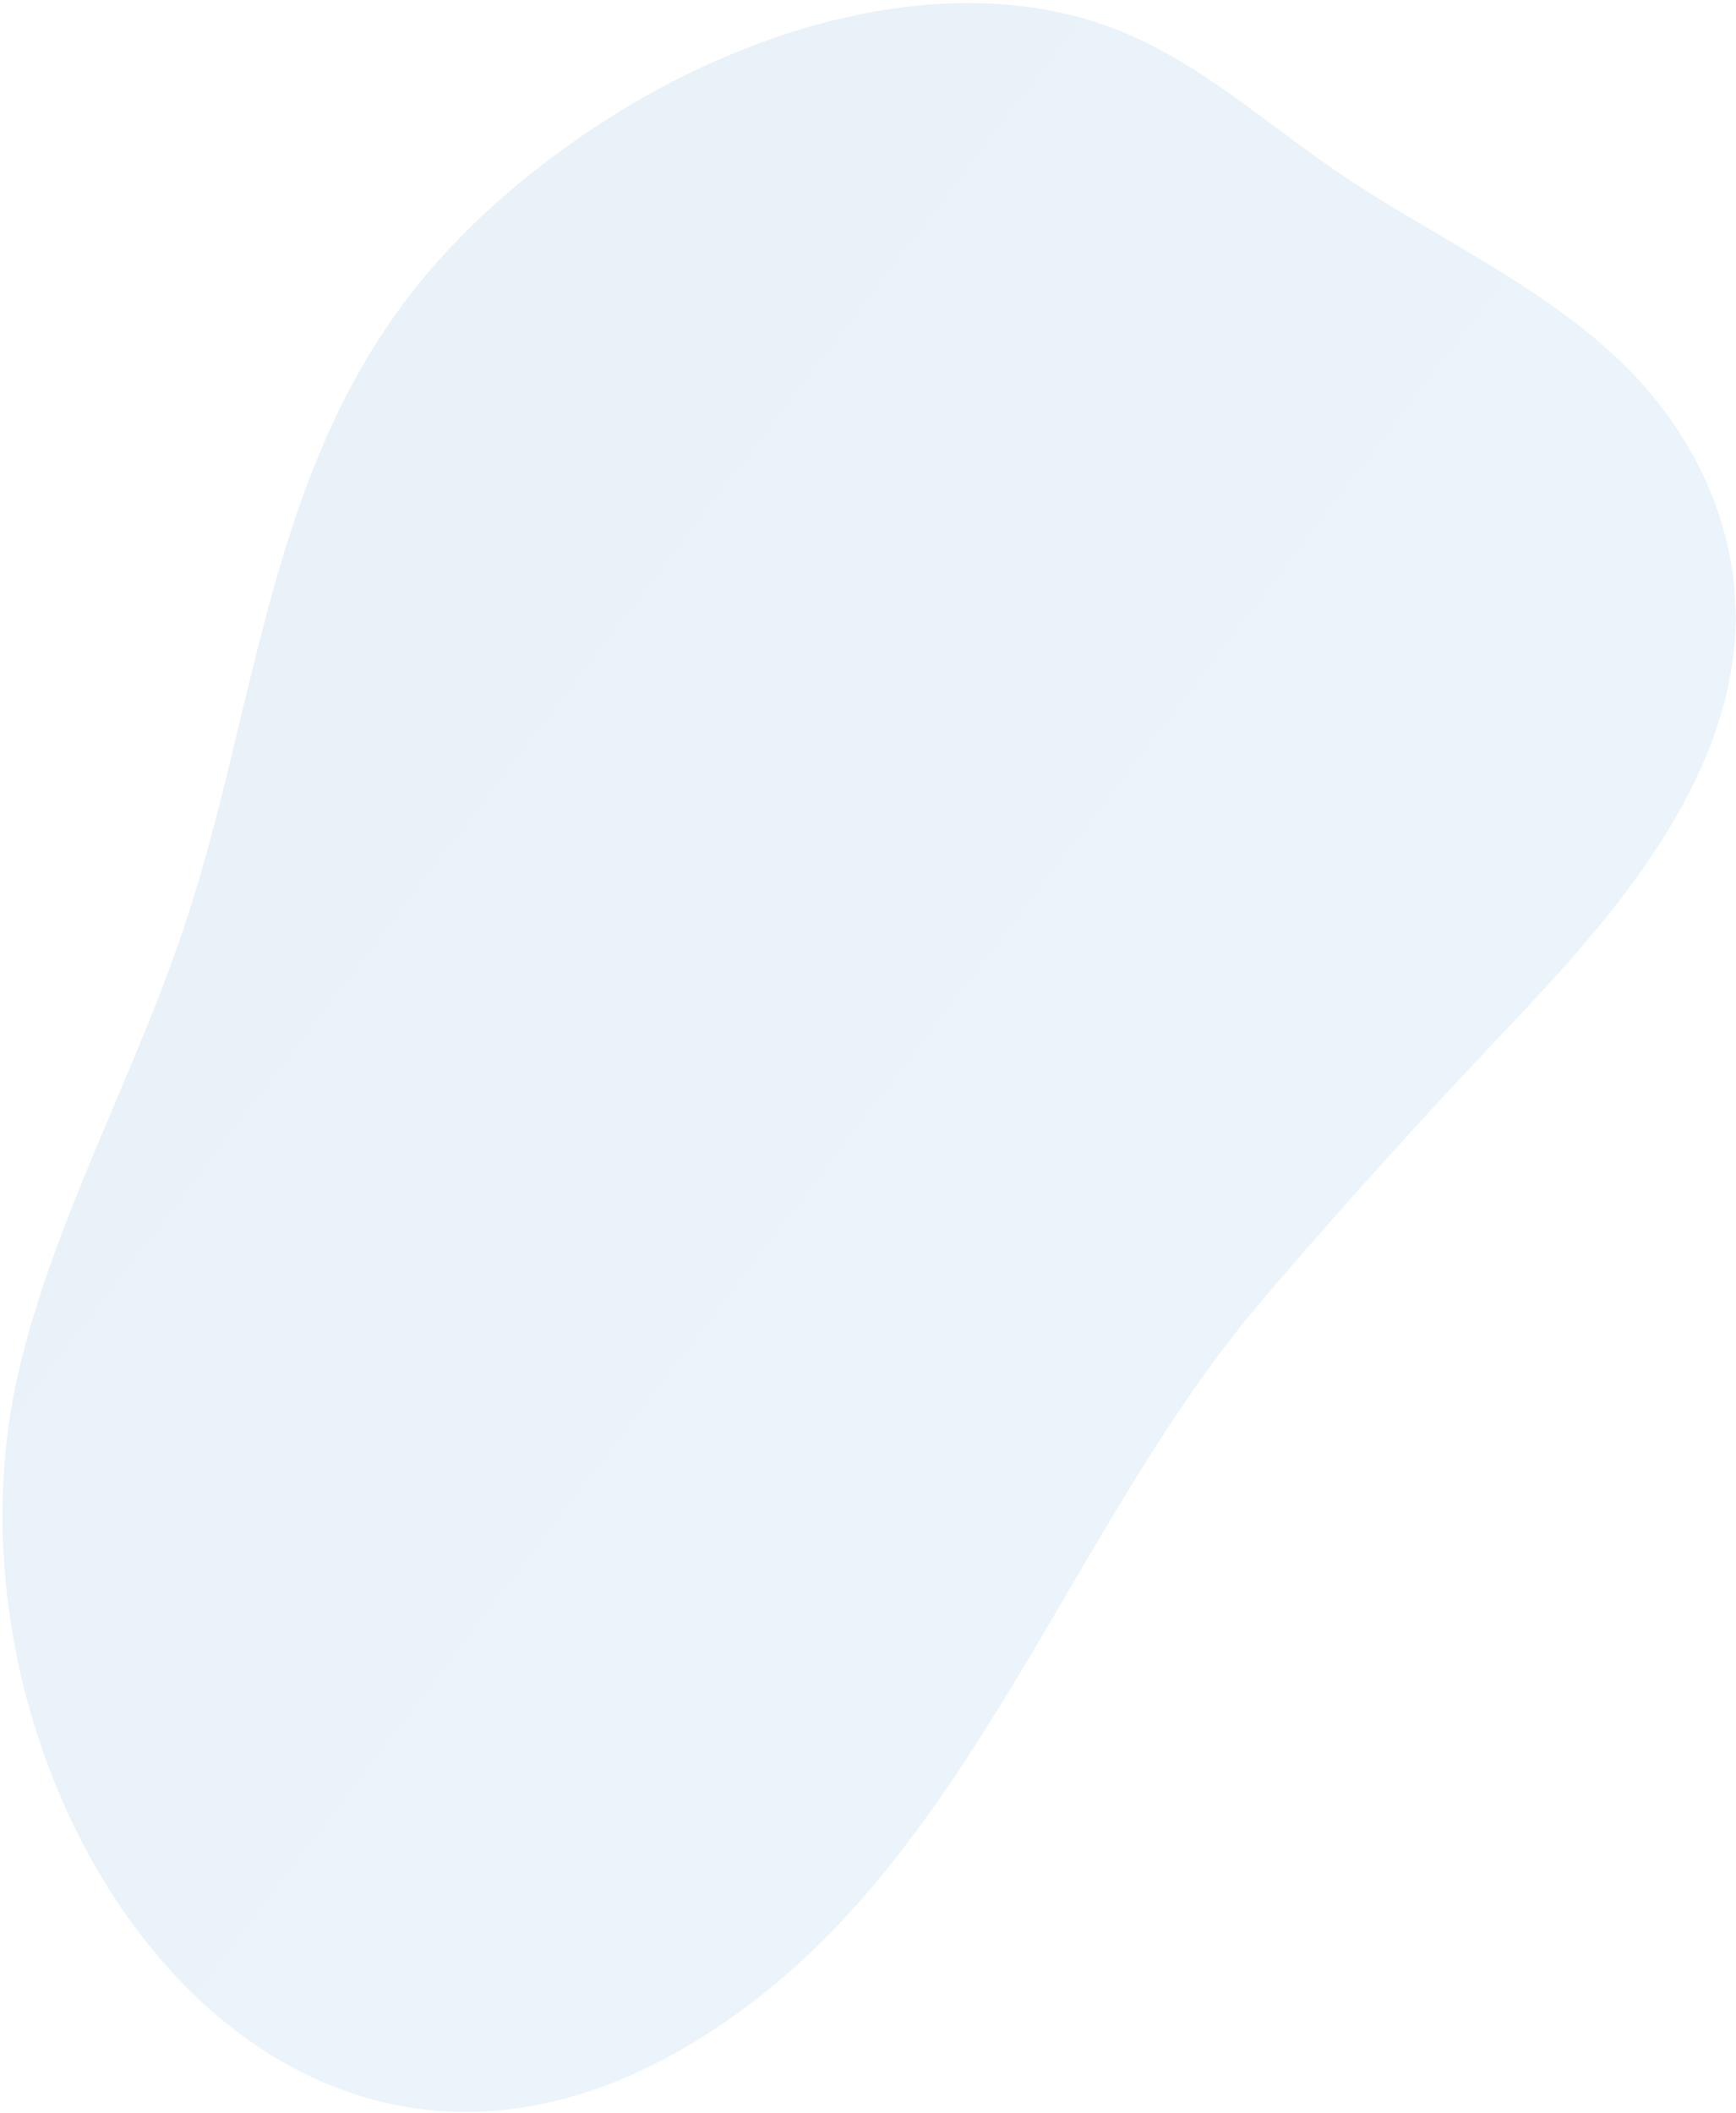 <?xml version="1.0" encoding="UTF-8"?> <svg xmlns="http://www.w3.org/2000/svg" width="424" height="516" viewBox="0 0 424 516" fill="none"> <path opacity="0.18" d="M65.214 149.505C58.427 174.828 53.448 200.883 45.137 225.847C32.953 262.531 13.027 298.1 4.508 335.073C-19.885 440.831 73.882 574.621 185.373 487.639C239.601 445.332 263.545 370.068 307.929 317.885C328.307 293.926 348.967 271.292 370.827 248.239C392.499 225.372 414.848 199.049 421.846 168.638C429.374 135.944 415.408 106.778 395.3 87.769C375.192 68.76 349.228 57.397 326.414 41.811C308.771 29.795 292.781 15.07 272.604 7.178C233.629 -8.028 182.631 4.851 140.632 34.211C124.94 45.177 110.125 58.462 98.396 74.288C81.412 97.174 72.335 122.947 65.214 149.505Z" fill="url(#paint0_linear)"></path> <defs> <linearGradient id="paint0_linear" x1="40.856" y1="149.595" x2="299.928" y2="347.479" gradientUnits="userSpaceOnUse"> <stop stop-color="#83B6D7"></stop> <stop offset="1" stop-color="#8FC5E8"></stop> </linearGradient> </defs> </svg> 